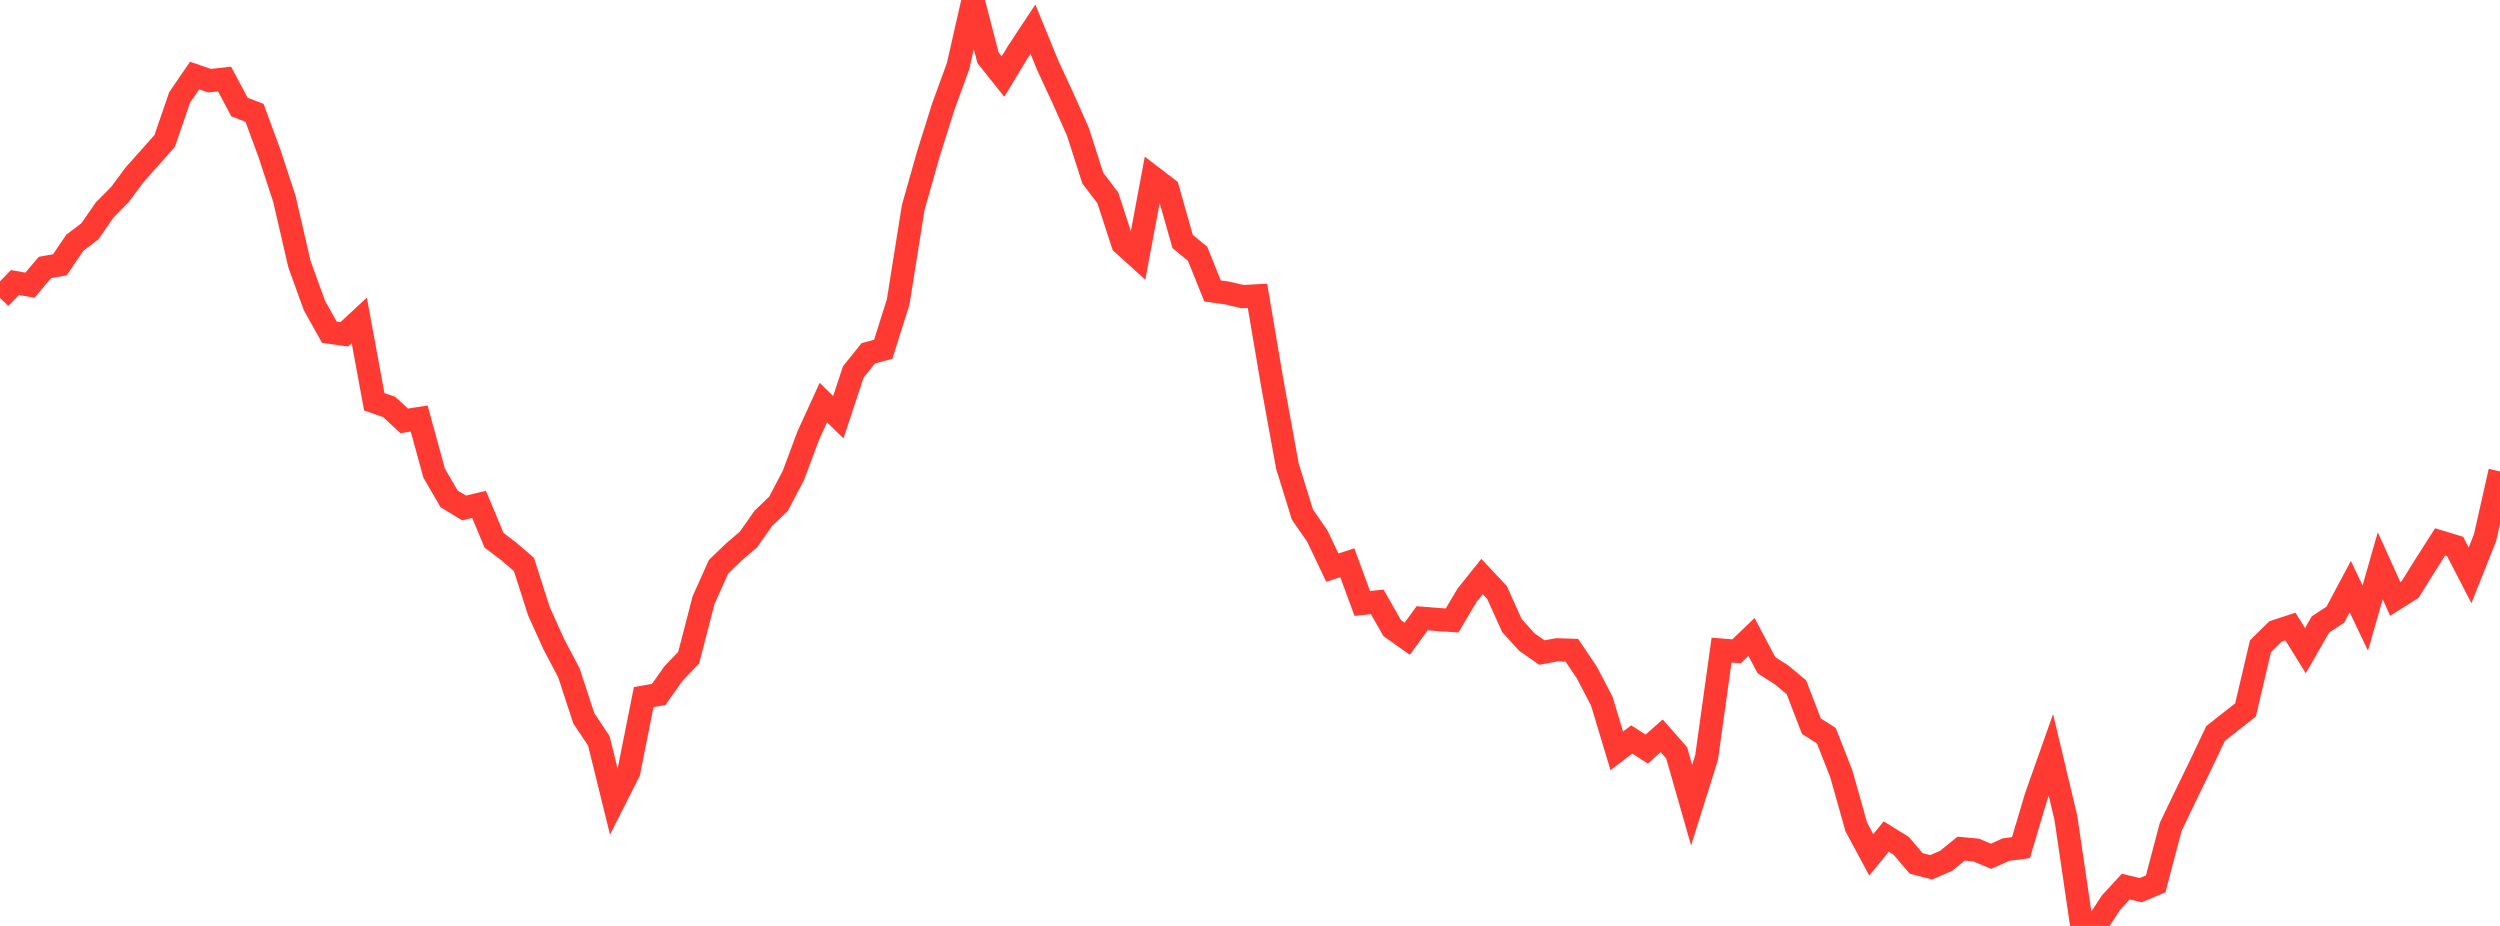 <?xml version="1.0" standalone="no"?>
<!DOCTYPE svg PUBLIC "-//W3C//DTD SVG 1.1//EN" "http://www.w3.org/Graphics/SVG/1.1/DTD/svg11.dtd">

<svg width="135" height="50" viewBox="0 0 135 50" preserveAspectRatio="none" 
  xmlns="http://www.w3.org/2000/svg"
  xmlns:xlink="http://www.w3.org/1999/xlink">


<polyline points="0.0, 16.088 0.808, 15.256 1.617, 15.4 2.425, 14.443 3.234, 14.297 4.042, 13.107 4.85, 12.494 5.659, 11.329 6.467, 10.514 7.275, 9.427 8.084, 8.522 8.892, 7.61 9.701, 5.261 10.509, 4.079 11.317, 4.357 12.126, 4.268 12.934, 5.785 13.743, 6.09 14.551, 8.285 15.359, 10.745 16.168, 14.256 16.976, 16.491 17.784, 17.938 18.593, 18.054 19.401, 17.304 20.21, 21.694 21.018, 21.977 21.826, 22.726 22.635, 22.599 23.443, 25.548 24.251, 26.939 25.06, 27.43 25.868, 27.235 26.677, 29.171 27.485, 29.786 28.293, 30.48 29.102, 33.007 29.91, 34.796 30.719, 36.33 31.527, 38.793 32.335, 40 33.144, 43.284 33.952, 41.69 34.76, 37.642 35.569, 37.5 36.377, 36.357 37.186, 35.517 37.994, 32.402 38.802, 30.603 39.611, 29.822 40.419, 29.13 41.228, 27.979 42.036, 27.21 42.844, 25.671 43.653, 23.503 44.461, 21.739 45.269, 22.528 46.078, 20.085 46.886, 19.078 47.695, 18.86 48.503, 16.296 49.311, 11.216 50.12, 8.358 50.928, 5.788 51.737, 3.567 52.545, 0.0 53.353, 3.121 54.162, 4.136 54.97, 2.797 55.778, 1.575 56.587, 3.55 57.395, 5.291 58.204, 7.105 59.012, 9.622 59.82, 10.68 60.629, 13.16 61.437, 13.892 62.246, 9.574 63.054, 10.193 63.862, 13.041 64.671, 13.706 65.479, 15.711 66.287, 15.825 67.096, 16.016 67.904, 15.973 68.713, 20.746 69.521, 25.173 70.329, 27.783 71.138, 28.955 71.946, 30.651 72.754, 30.389 73.563, 32.586 74.371, 32.501 75.18, 33.921 75.988, 34.492 76.796, 33.386 77.605, 33.45 78.413, 33.506 79.222, 32.141 80.03, 31.132 80.838, 31.993 81.647, 33.786 82.455, 34.676 83.263, 35.238 84.072, 35.088 84.88, 35.114 85.689, 36.316 86.497, 37.862 87.305, 40.545 88.114, 39.931 88.922, 40.451 89.731, 39.733 90.539, 40.654 91.347, 43.48 92.156, 40.903 92.964, 35.105 93.772, 35.172 94.581, 34.395 95.389, 35.923 96.198, 36.44 97.006, 37.111 97.814, 39.212 98.623, 39.729 99.431, 41.788 100.24, 44.657 101.048, 46.16 101.856, 45.173 102.665, 45.675 103.473, 46.624 104.281, 46.833 105.09, 46.486 105.898, 45.826 106.707, 45.9 107.515, 46.24 108.323, 45.877 109.132, 45.772 109.94, 43.054 110.749, 40.766 111.557, 44.163 112.365, 49.656 113.174, 50.0 113.982, 48.756 114.79, 47.875 115.599, 48.069 116.407, 47.729 117.216, 44.657 118.024, 42.972 118.832, 41.31 119.641, 39.607 120.449, 38.969 121.257, 38.339 122.066, 34.895 122.874, 34.098 123.683, 33.832 124.491, 35.136 125.299, 33.727 126.108, 33.191 126.916, 31.676 127.725, 33.376 128.533, 30.551 129.341, 32.34 130.15, 31.828 130.958, 30.53 131.766, 29.262 132.575, 29.508 133.383, 31.069 134.192, 29.034 135.0, 25.455" fill="none" stroke="#ff3a33" stroke-width="1.25"/>

</svg>